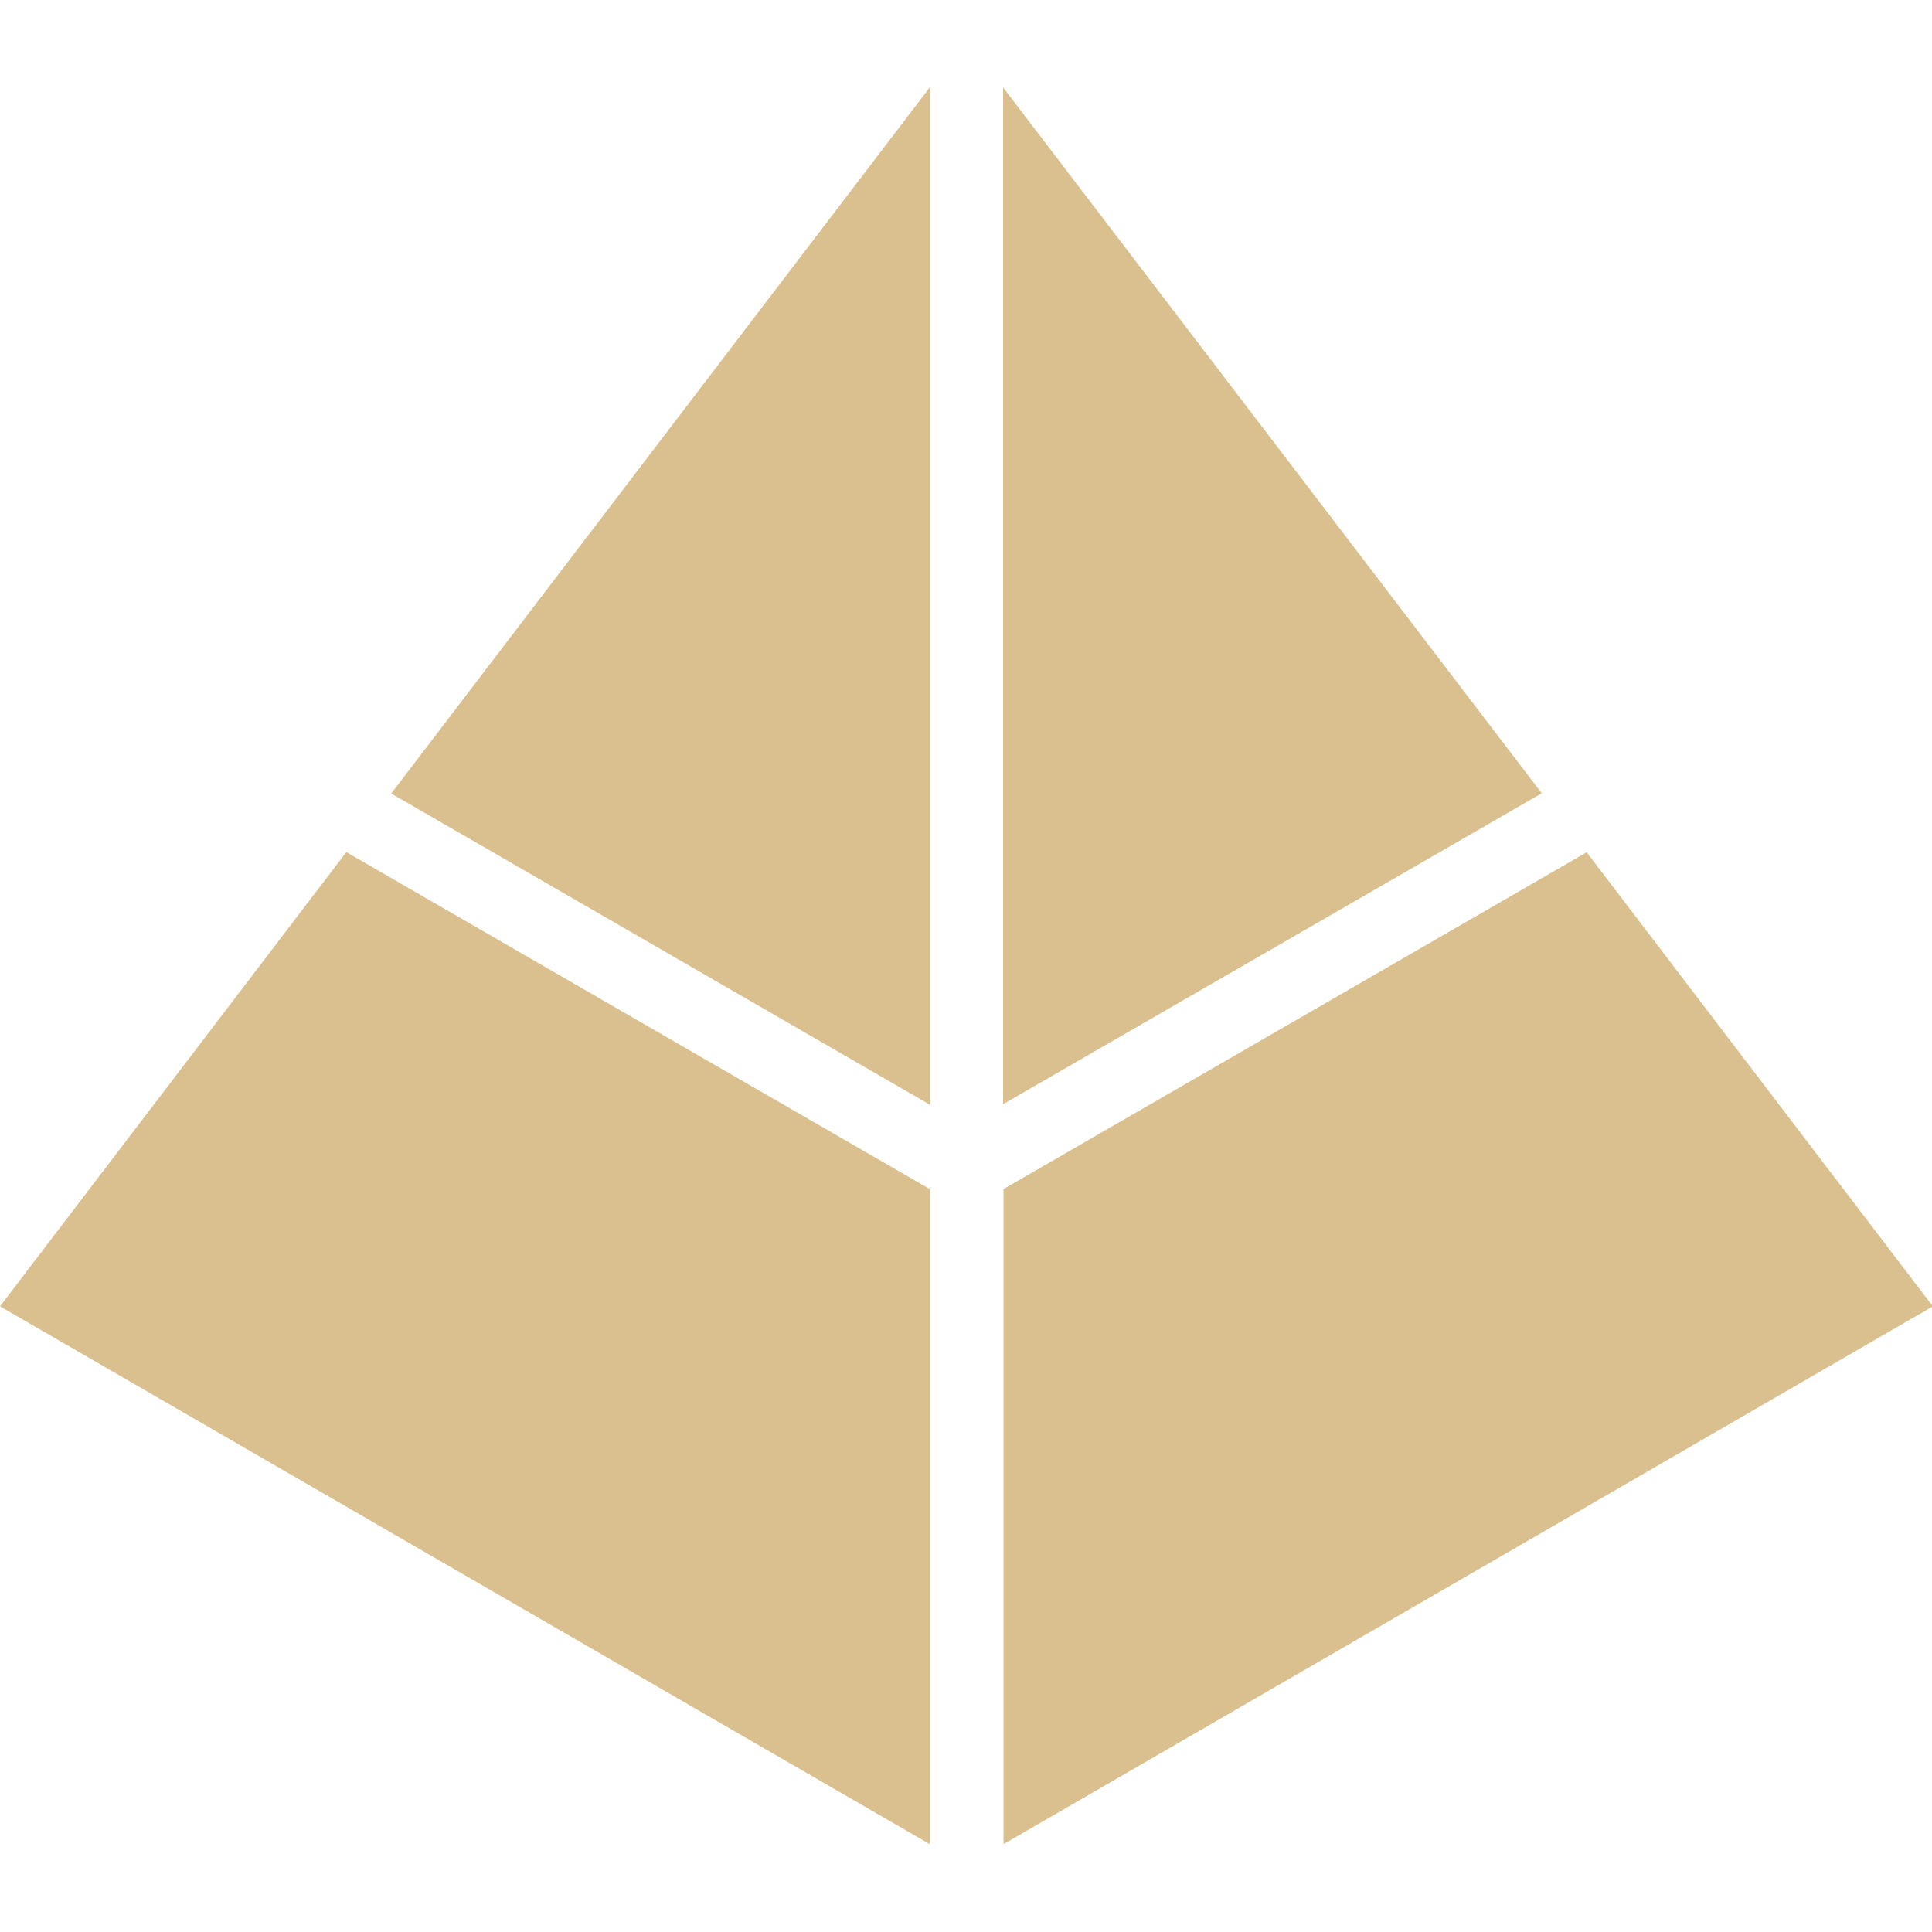 <?xml version="1.0" encoding="utf-8"?>
<svg viewBox="0 0 45.3 45.3" width="45.3" height="45.3" xmlns="http://www.w3.org/2000/svg">
  <defs>
    <linearGradient id="Gold-Verlauf_CMYK" x1="40.49" y1="40.49" x2="40.49" y2="40.49" gradientUnits="userSpaceOnUse" gradientTransform="matrix(1, 0, 0, 1, -1.43, -0.03)">
      <stop offset="0" stop-color="#bea06c"/>
      <stop offset="0.09" stop-color="#c9ad7a"/>
      <stop offset="0.29" stop-color="#dcc391"/>
      <stop offset="0.49" stop-color="#ead3a2"/>
      <stop offset="0.72" stop-color="#f2dcac"/>
      <stop offset="1" stop-color="#f5e0b0"/>
    </linearGradient>
  </defs>
  <path class="cls-1" d="M 9.17 18.61 L 21.8 2.05 L 21.8 25.9 L 9.18 18.61 L 9.17 18.61 Z M 23.52 2.05 L 36.15 18.6 L 23.52 25.89 L 23.52 2.05 Z M 37.2 19.98 L 45.32 30.63 L 23.53 43.24 L 23.53 27.88 L 37.21 19.98 L 37.2 19.98 Z M 21.8 43.24 L 0 30.63 L 8.12 19.98 L 21.8 27.88 L 21.8 43.25 L 21.8 43.24 Z" style="fill: url(#Gold-Verlauf_CMYK);"/>
</svg>